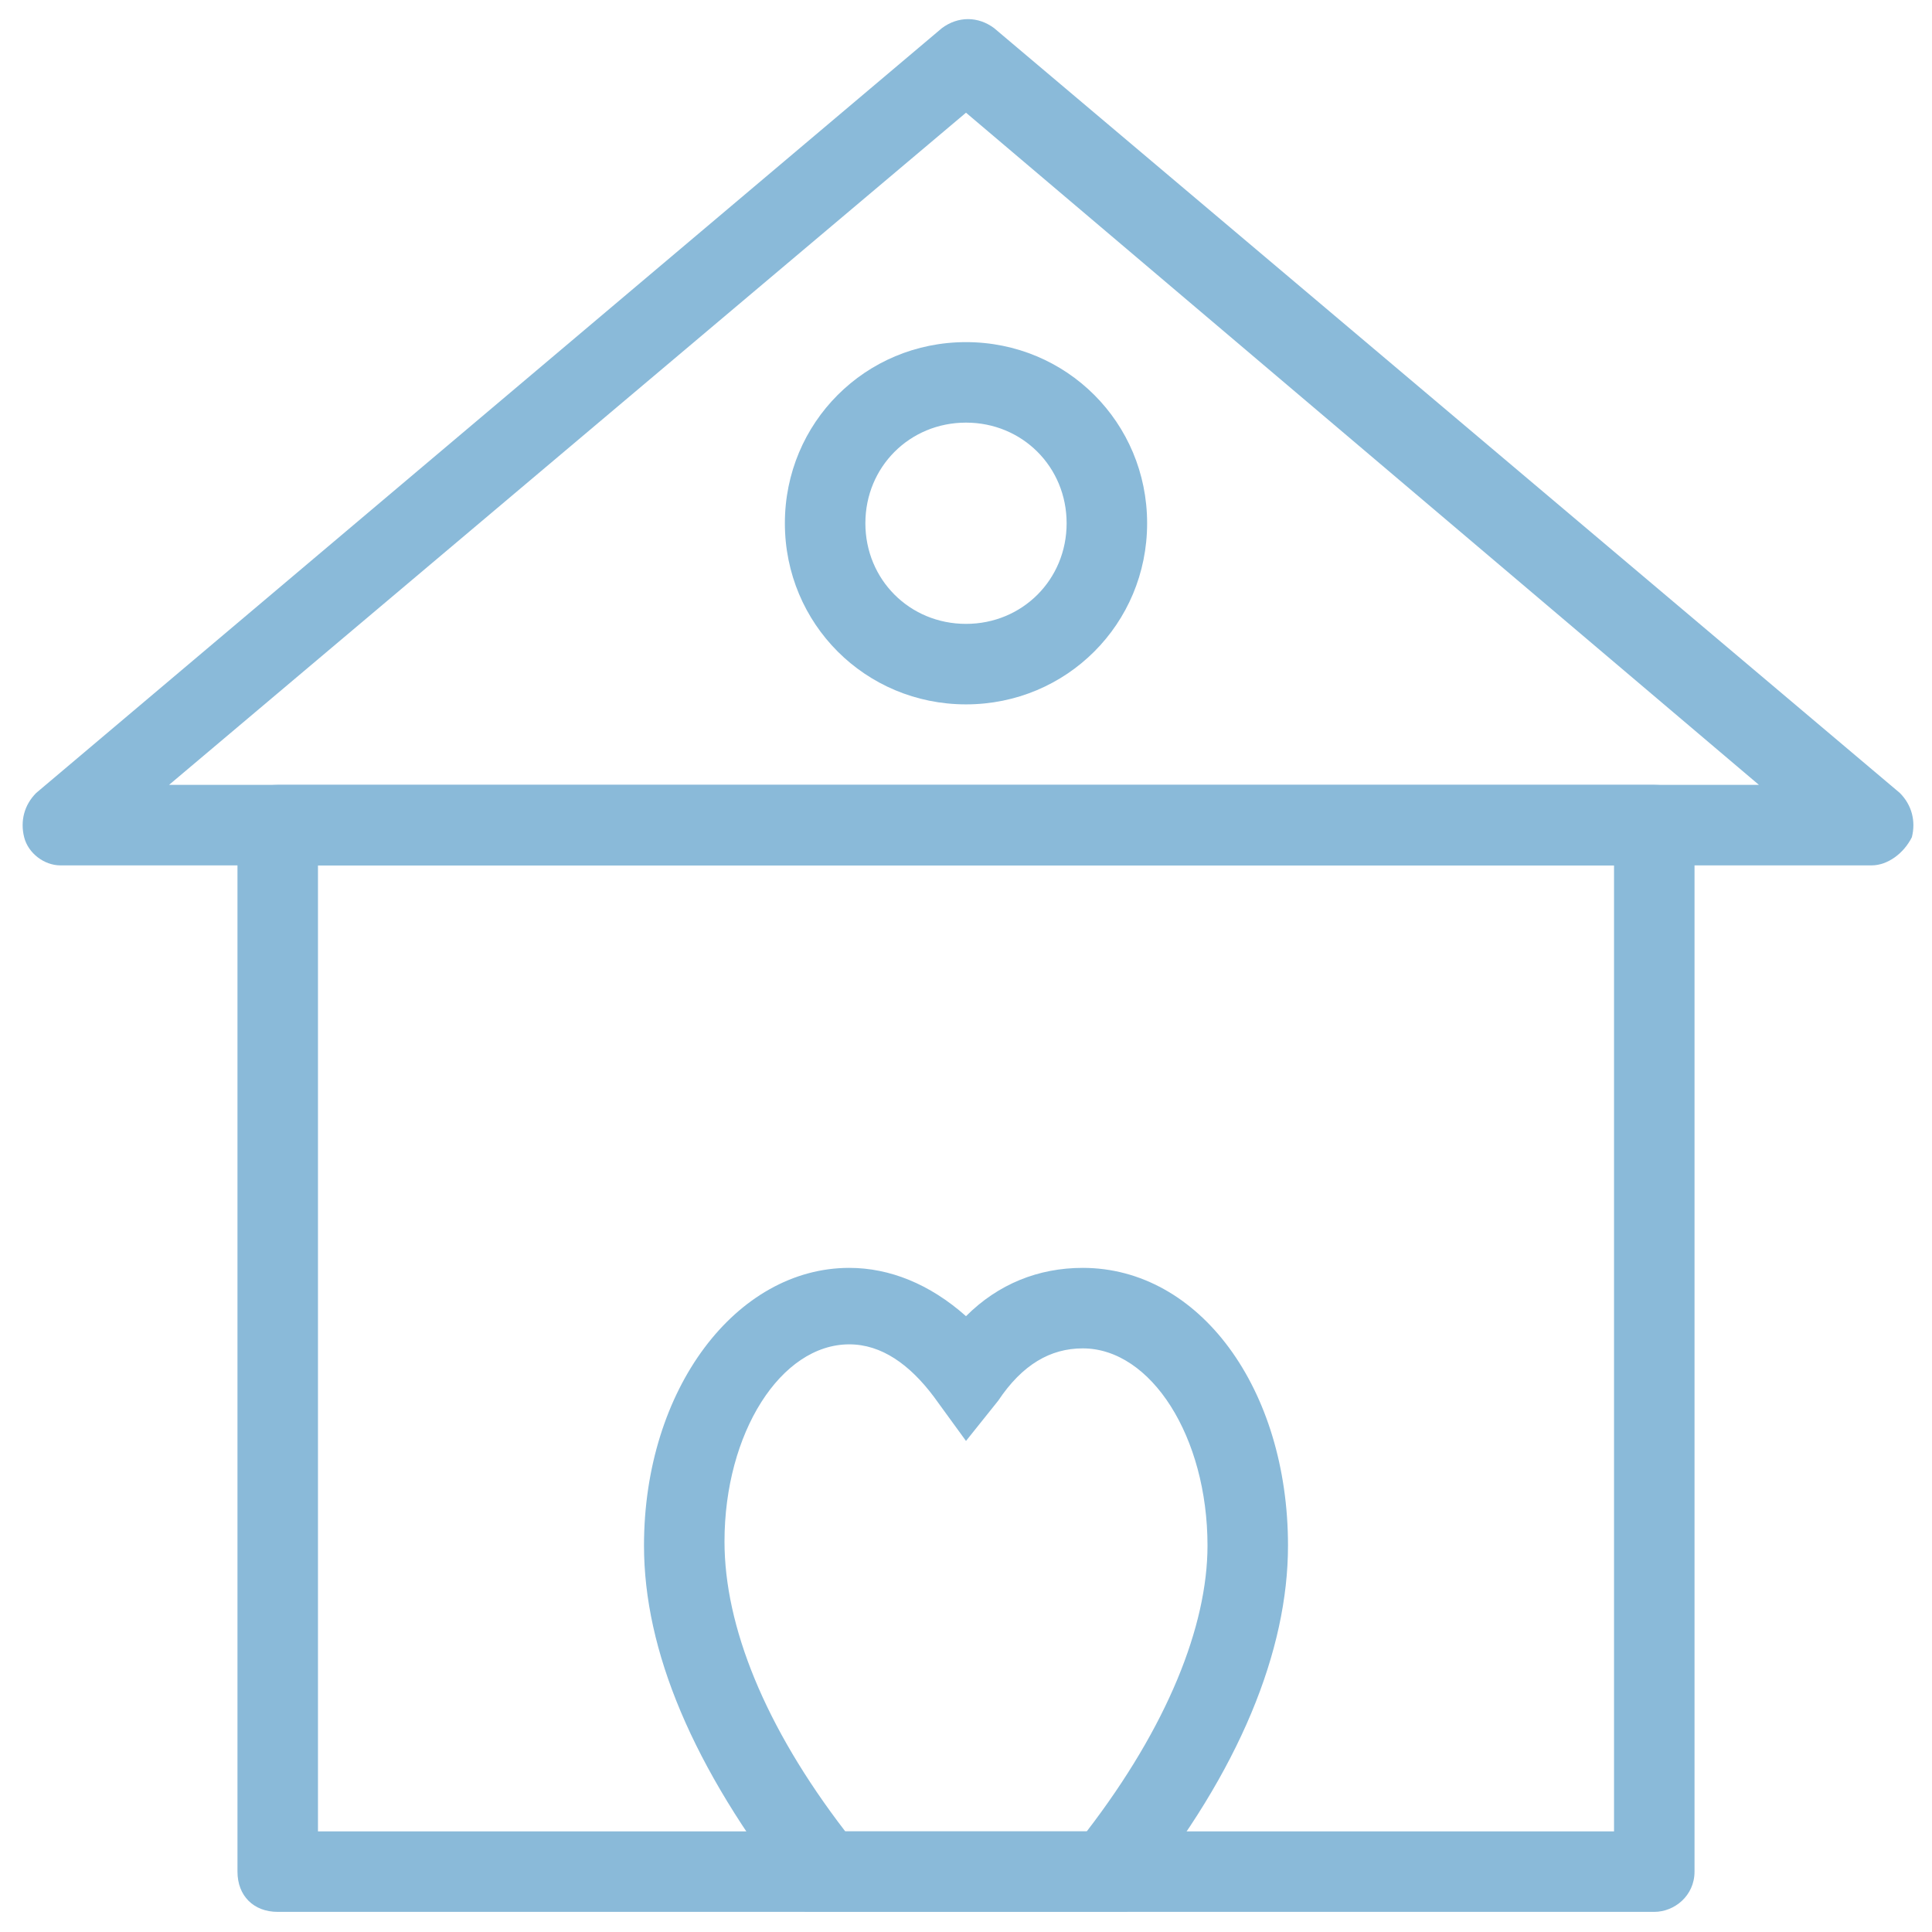 <svg width="48" height="48" viewBox="0 0 48 48" fill="none" xmlns="http://www.w3.org/2000/svg">
<g clip-path="url(#clip0_13_150)">
<path d="M28 47.5H20L19.7 47.1C17.2 43.9 16 41 16 38.4C16 34.5 18.3 31.5 21.1 31.5C22.1 31.5 23.1 31.9 24 32.7C24.8 31.9 25.8 31.5 26.9 31.5C29.8 31.5 32 34.5 32 38.4C32 41 30.8 44 28.3 47.1L28 47.5ZM21 45.5H27C29 42.9 30 40.4 30 38.4C30 35.7 28.6 33.5 26.9 33.5C26.1 33.5 25.4 33.9 24.8 34.8L24 35.8L23.2 34.7C22.6 33.9 21.9 33.4 21.1 33.4C19.4 33.4 18 35.6 18 38.3C18 40.4 19 42.9 21 45.5Z" fill="#8ABAD9"/>
<path d="M41.1 47.5H6.9C6.3 47.5 5.9 47.1 5.9 46.5V20.5C5.9 19.9 6.3 19.5 6.9 19.5H41.1C41.7 19.5 42.1 19.9 42.1 20.5V46.5C42.1 47.1 41.6 47.5 41.1 47.5ZM7.9 45.5H40.1V21.5H7.9V45.5Z" fill="#8ABAD9"/>
<path d="M46.5 21.5H1.5C1.1 21.5 0.7 21.2 0.6 20.8C0.5 20.4 0.6 20 0.9 19.7L23.4 0.7C23.8 0.4 24.3 0.4 24.7 0.7L47.2 19.7C47.5 20 47.6 20.4 47.5 20.8C47.3 21.2 46.9 21.5 46.5 21.5ZM4.2 19.5H43.7L24 2.8L4.2 19.5Z" fill="#8ABAD9"/>
<path d="M24 17.5C21.5 17.5 19.5 15.5 19.5 13C19.5 10.5 21.5 8.5 24 8.5C26.5 8.5 28.5 10.5 28.5 13C28.5 15.5 26.5 17.5 24 17.5ZM24 10.5C22.6 10.5 21.5 11.6 21.5 13C21.5 14.4 22.6 15.5 24 15.5C25.4 15.5 26.5 14.4 26.5 13C26.5 11.6 25.4 10.5 24 10.5Z" fill="#8ABAD9"/>
</g>
<defs>
<clipPath id="clip0_13_150">
<rect width="48" height="48" fill="white"/>
</clipPath>
</defs>
</svg>
